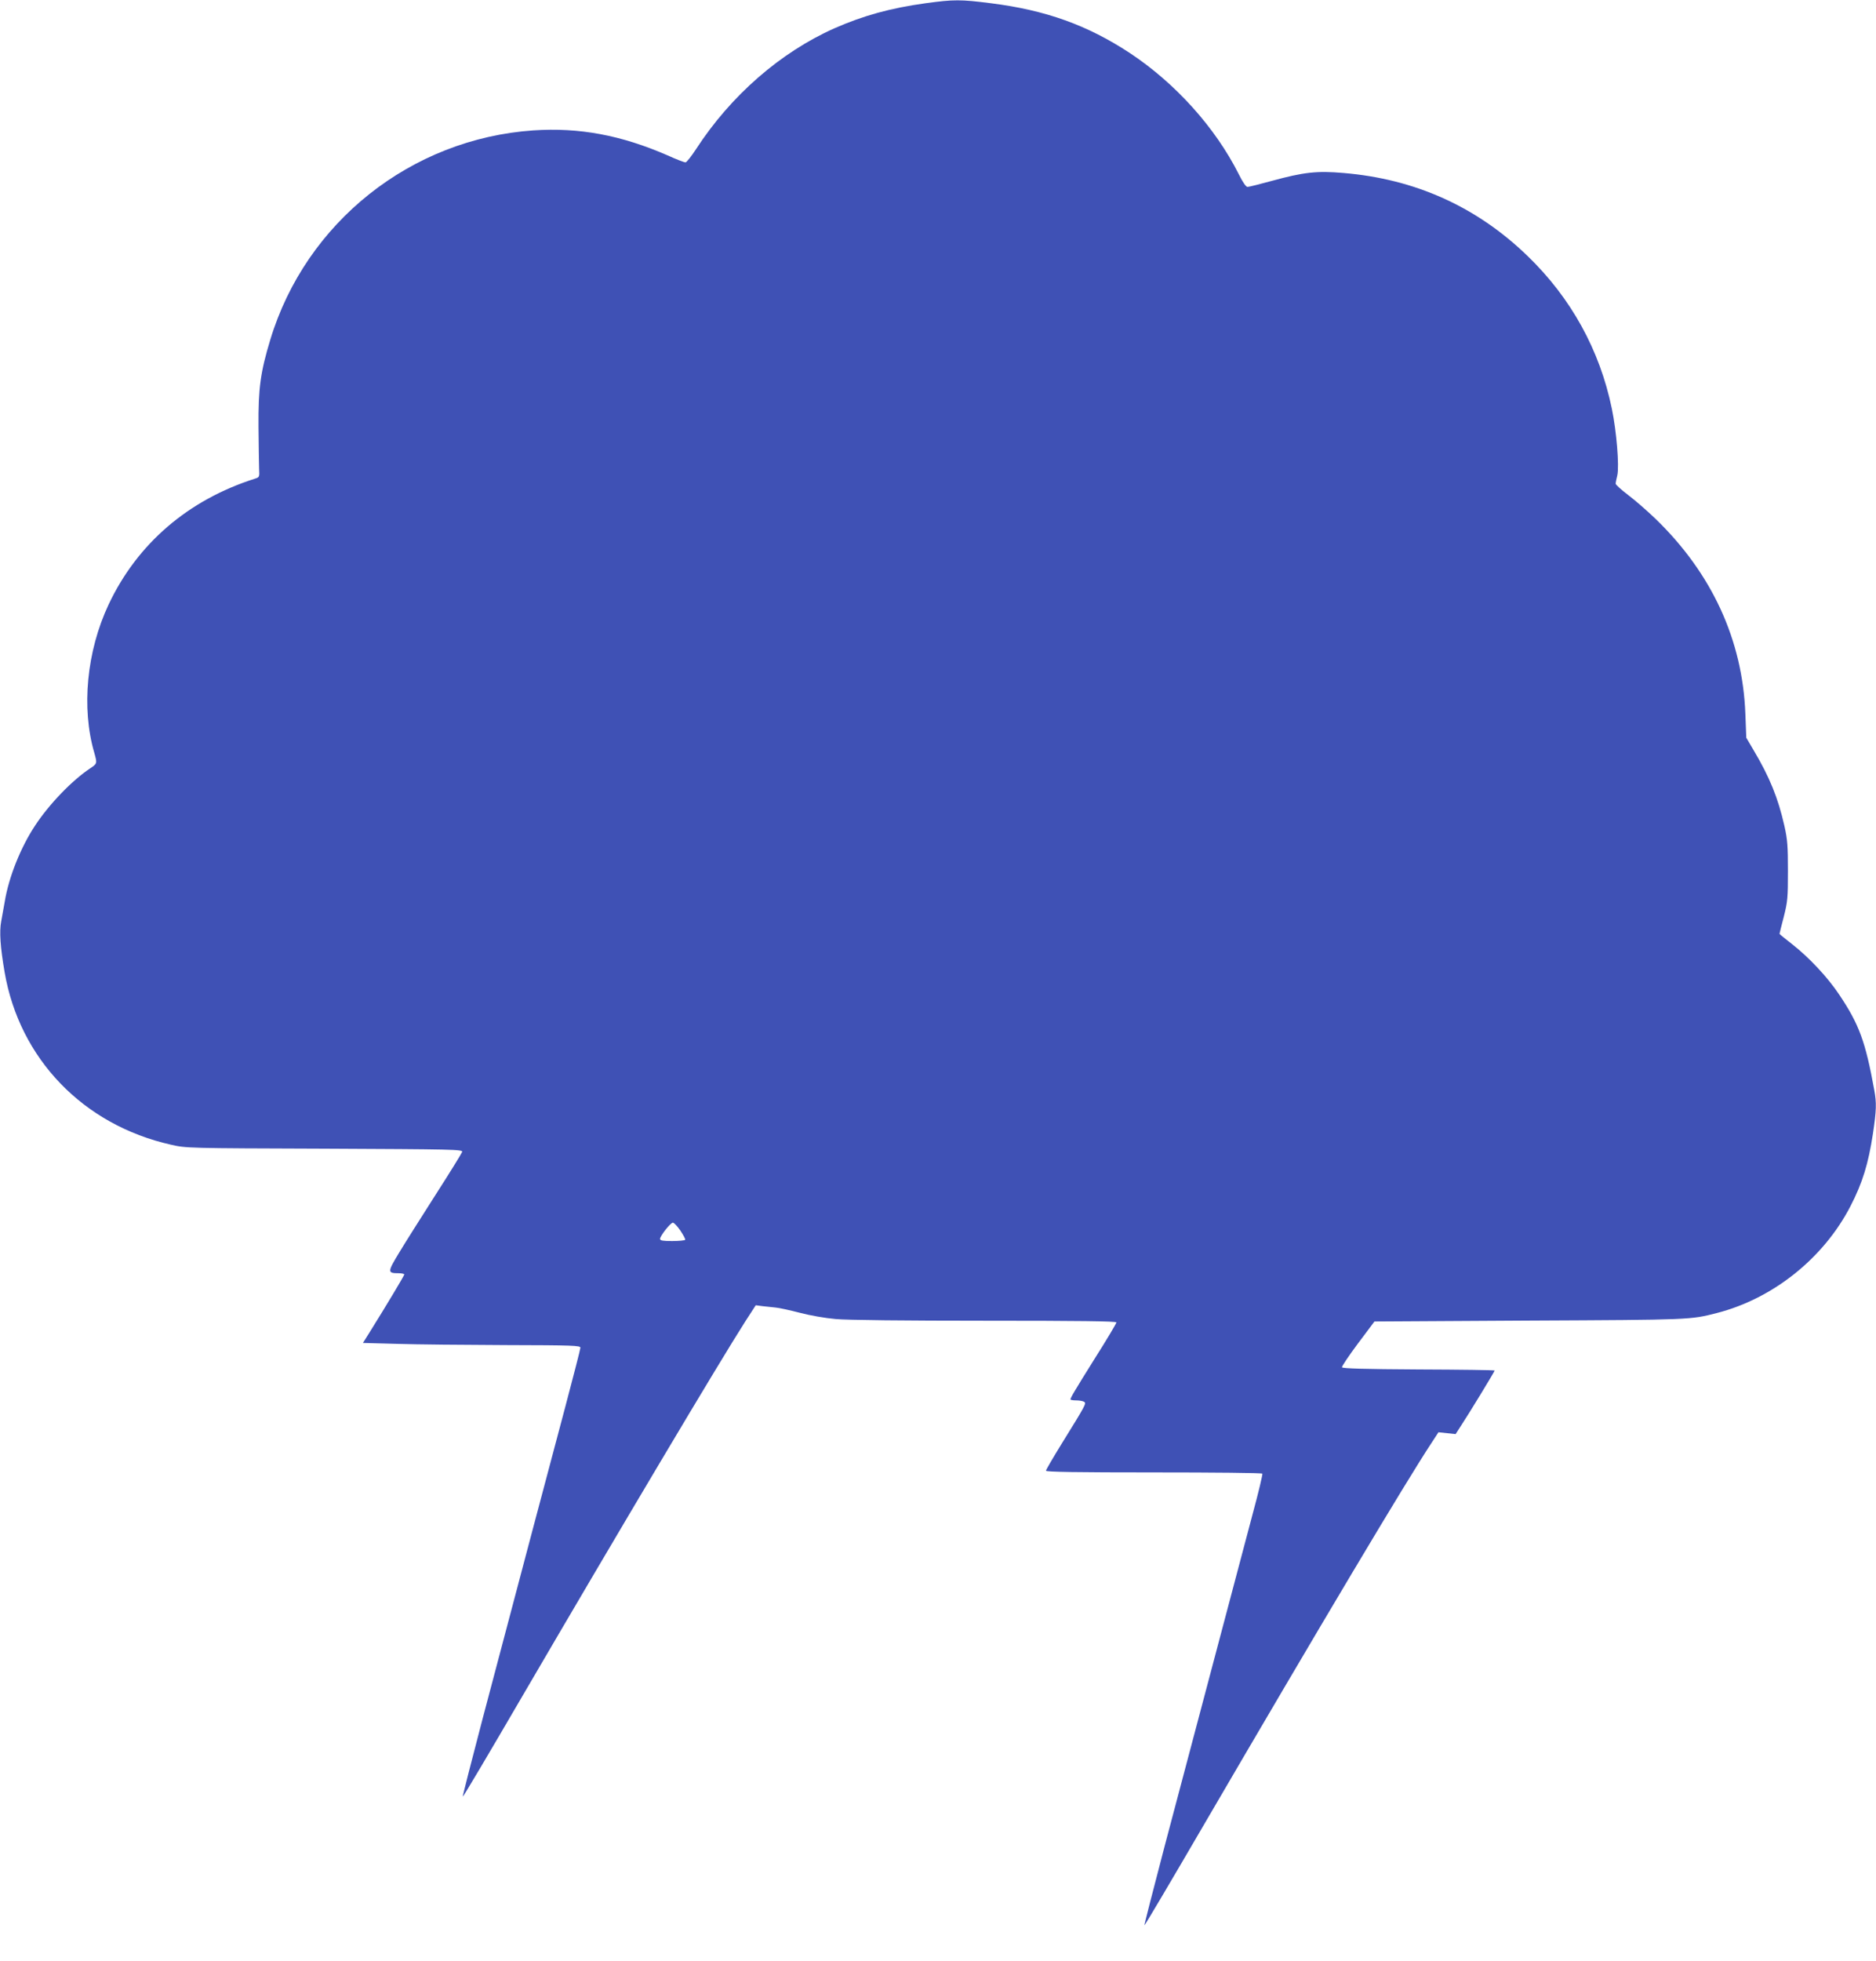 <?xml version="1.0" standalone="no"?>
<!DOCTYPE svg PUBLIC "-//W3C//DTD SVG 20010904//EN"
 "http://www.w3.org/TR/2001/REC-SVG-20010904/DTD/svg10.dtd">
<svg version="1.0" xmlns="http://www.w3.org/2000/svg"
 width="1225pt" height="1280pt" viewBox="0 0 1225 1280"
 preserveAspectRatio="xMidYMid meet">
<g transform="translate(0,1280) scale(0.1,-0.1)"
fill="#3f51b5" stroke="none">
<path d="M6045 12779 c-232 -32 -408 -81 -597 -164 -352 -157 -675 -438 -902
-787 -32 -49 -63 -88 -70 -88 -7 0 -60 20 -117 46 -303 132 -577 183 -876 163
-800 -55 -1486 -600 -1718 -1366 -64 -211 -79 -317 -77 -568 1 -121 3 -245 4
-275 3 -53 2 -55 -27 -64 -437 -139 -769 -425 -956 -822 -143 -304 -179 -675
-93 -968 19 -68 19 -70 -26 -100 -118 -78 -269 -234 -362 -376 -93 -141 -171
-335 -197 -495 -7 -38 -17 -96 -23 -128 -13 -68 -6 -167 22 -331 97 -566 513
-998 1086 -1127 98 -23 109 -23 1003 -26 844 -4 903 -5 899 -21 -3 -9 -81
-136 -175 -282 -93 -146 -201 -316 -238 -378 -75 -124 -76 -132 -2 -132 20 0
37 -4 37 -8 0 -7 -115 -199 -223 -372 l-47 -75 222 -6 c123 -4 442 -7 711 -8
438 -1 487 -3 487 -17 0 -9 -45 -183 -99 -387 -99 -371 -292 -1098 -541 -2040
-72 -274 -130 -501 -128 -503 3 -2 177 292 388 654 640 1096 1291 2189 1457
2448 l68 105 45 -6 c25 -3 63 -7 85 -9 22 -2 92 -17 157 -34 68 -18 166 -35
235 -41 70 -7 466 -11 976 -11 611 0 857 -3 857 -11 0 -6 -62 -111 -139 -232
-137 -219 -161 -260 -161 -271 0 -3 17 -6 38 -6 20 0 43 -4 51 -9 16 -11 12
-18 -146 -273 -56 -91 -103 -171 -103 -177 0 -8 202 -11 704 -11 388 0 707 -3
709 -8 3 -4 -25 -122 -63 -262 -90 -339 -405 -1528 -575 -2169 -74 -283 -134
-515 -132 -517 2 -2 176 292 387 654 756 1295 1323 2246 1488 2495 l45 69 56
-6 56 -6 34 53 c50 75 221 356 221 362 0 3 -224 6 -497 7 -352 2 -497 6 -500
14 -2 6 45 76 104 155 l108 144 1015 6 c1053 5 1048 5 1220 49 367 94 697 357
873 697 79 153 117 277 147 474 23 154 24 199 9 283 -58 319 -99 430 -229 624
-75 113 -197 243 -307 329 -46 36 -83 66 -83 68 0 2 12 52 28 112 25 99 27
124 27 298 0 162 -3 205 -23 294 -41 182 -97 320 -202 496 l-47 80 -6 155
c-18 483 -219 919 -588 1275 -52 50 -131 119 -176 153 -46 35 -83 68 -83 75 0
7 5 32 11 56 13 60 -5 285 -36 434 -79 383 -267 723 -551 997 -332 321 -734
502 -1202 541 -173 15 -260 5 -465 -51 -80 -22 -152 -40 -161 -40 -10 0 -32
32 -57 83 -153 304 -413 593 -710 790 -278 183 -551 281 -910 326 -197 25
-240 25 -424 0z m-1602 -8011 c19 -29 34 -56 31 -60 -3 -4 -41 -8 -85 -8 -60
0 -79 3 -79 14 0 19 68 106 84 106 7 0 29 -23 49 -52z"/>
</g>
</svg>
